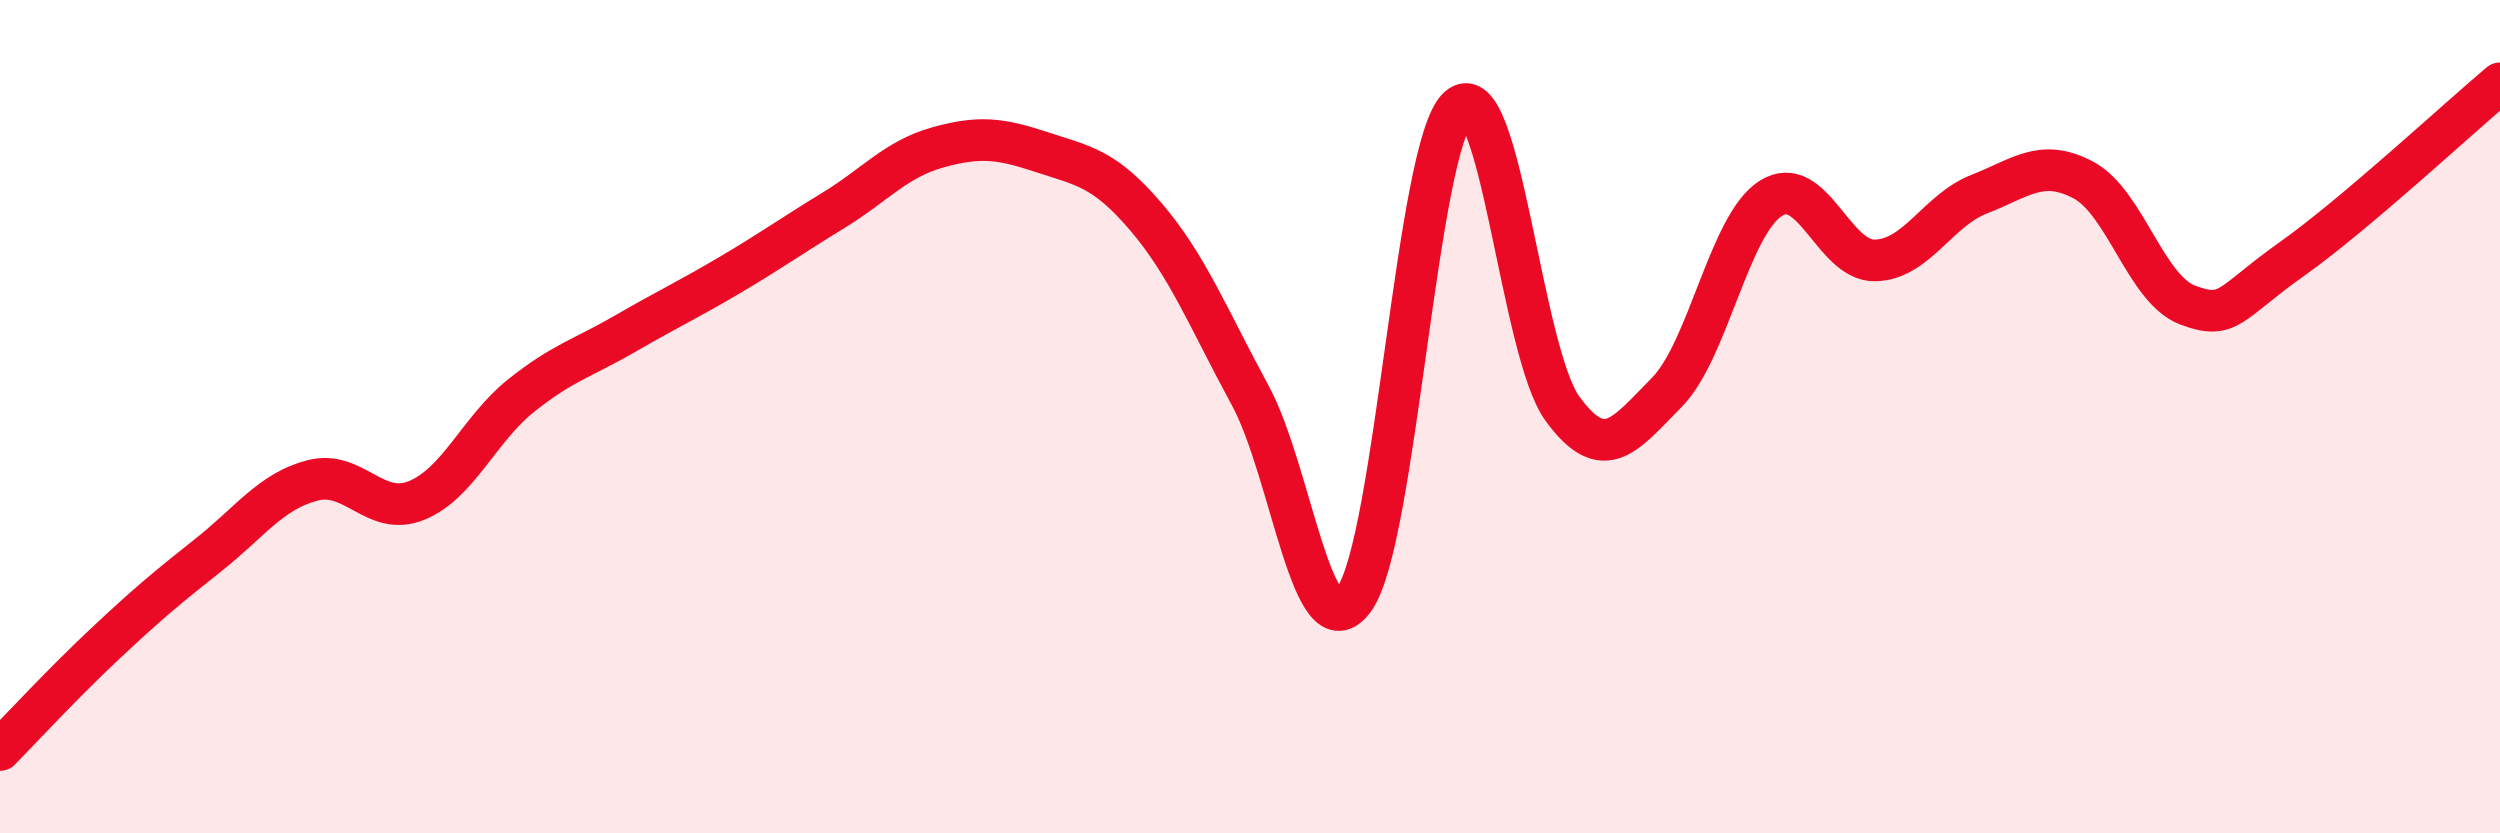 
    <svg width="60" height="20" viewBox="0 0 60 20" xmlns="http://www.w3.org/2000/svg">
      <path
        d="M 0,18 C 0.5,17.49 1.5,16.41 2.5,15.47 C 3.5,14.53 4,14.11 5,13.32 C 6,12.53 6.5,11.79 7.5,11.53 C 8.5,11.27 9,12.42 10,12.01 C 11,11.6 11.5,10.3 12.5,9.5 C 13.5,8.7 14,8.59 15,8.01 C 16,7.43 16.5,7.2 17.5,6.61 C 18.5,6.02 19,5.66 20,5.05 C 21,4.44 21.5,3.82 22.5,3.54 C 23.5,3.26 24,3.32 25,3.65 C 26,3.98 26.5,4.03 27.5,5.2 C 28.5,6.37 29,7.64 30,9.48 C 31,11.32 31.5,15.76 32.5,14.38 C 33.5,13 34,3.49 35,2.58 C 36,1.67 36.5,8.44 37.5,9.81 C 38.5,11.18 39,10.43 40,9.42 C 41,8.41 41.5,5.39 42.5,4.76 C 43.5,4.13 44,6.27 45,6.25 C 46,6.23 46.5,5.05 47.5,4.66 C 48.5,4.27 49,3.79 50,4.32 C 51,4.85 51.5,6.94 52.5,7.32 C 53.5,7.7 53.5,7.28 55,6.22 C 56.5,5.16 59,2.84 60,2L60 20L0 20Z"
        fill="#EB0A25"
        opacity="0.1"
        stroke-linecap="round"
        stroke-linejoin="round"
      />
      <path
        d="M 0,18 C 0.5,17.49 1.5,16.41 2.5,15.47 C 3.5,14.53 4,14.11 5,13.32 C 6,12.53 6.5,11.79 7.5,11.53 C 8.5,11.27 9,12.42 10,12.01 C 11,11.6 11.5,10.3 12.5,9.5 C 13.5,8.7 14,8.59 15,8.01 C 16,7.43 16.5,7.2 17.5,6.61 C 18.5,6.02 19,5.66 20,5.05 C 21,4.44 21.5,3.82 22.5,3.54 C 23.5,3.26 24,3.32 25,3.65 C 26,3.98 26.5,4.03 27.5,5.2 C 28.5,6.37 29,7.64 30,9.48 C 31,11.32 31.5,15.76 32.5,14.38 C 33.5,13 34,3.49 35,2.58 C 36,1.67 36.5,8.44 37.5,9.81 C 38.5,11.18 39,10.43 40,9.42 C 41,8.41 41.5,5.39 42.5,4.76 C 43.5,4.13 44,6.27 45,6.25 C 46,6.23 46.5,5.05 47.5,4.66 C 48.5,4.27 49,3.79 50,4.32 C 51,4.85 51.5,6.94 52.5,7.32 C 53.5,7.7 53.5,7.28 55,6.22 C 56.5,5.16 59,2.84 60,2"
        stroke="#EB0A25"
        stroke-width="1"
        fill="none"
        stroke-linecap="round"
        stroke-linejoin="round"
      />
    </svg>
  